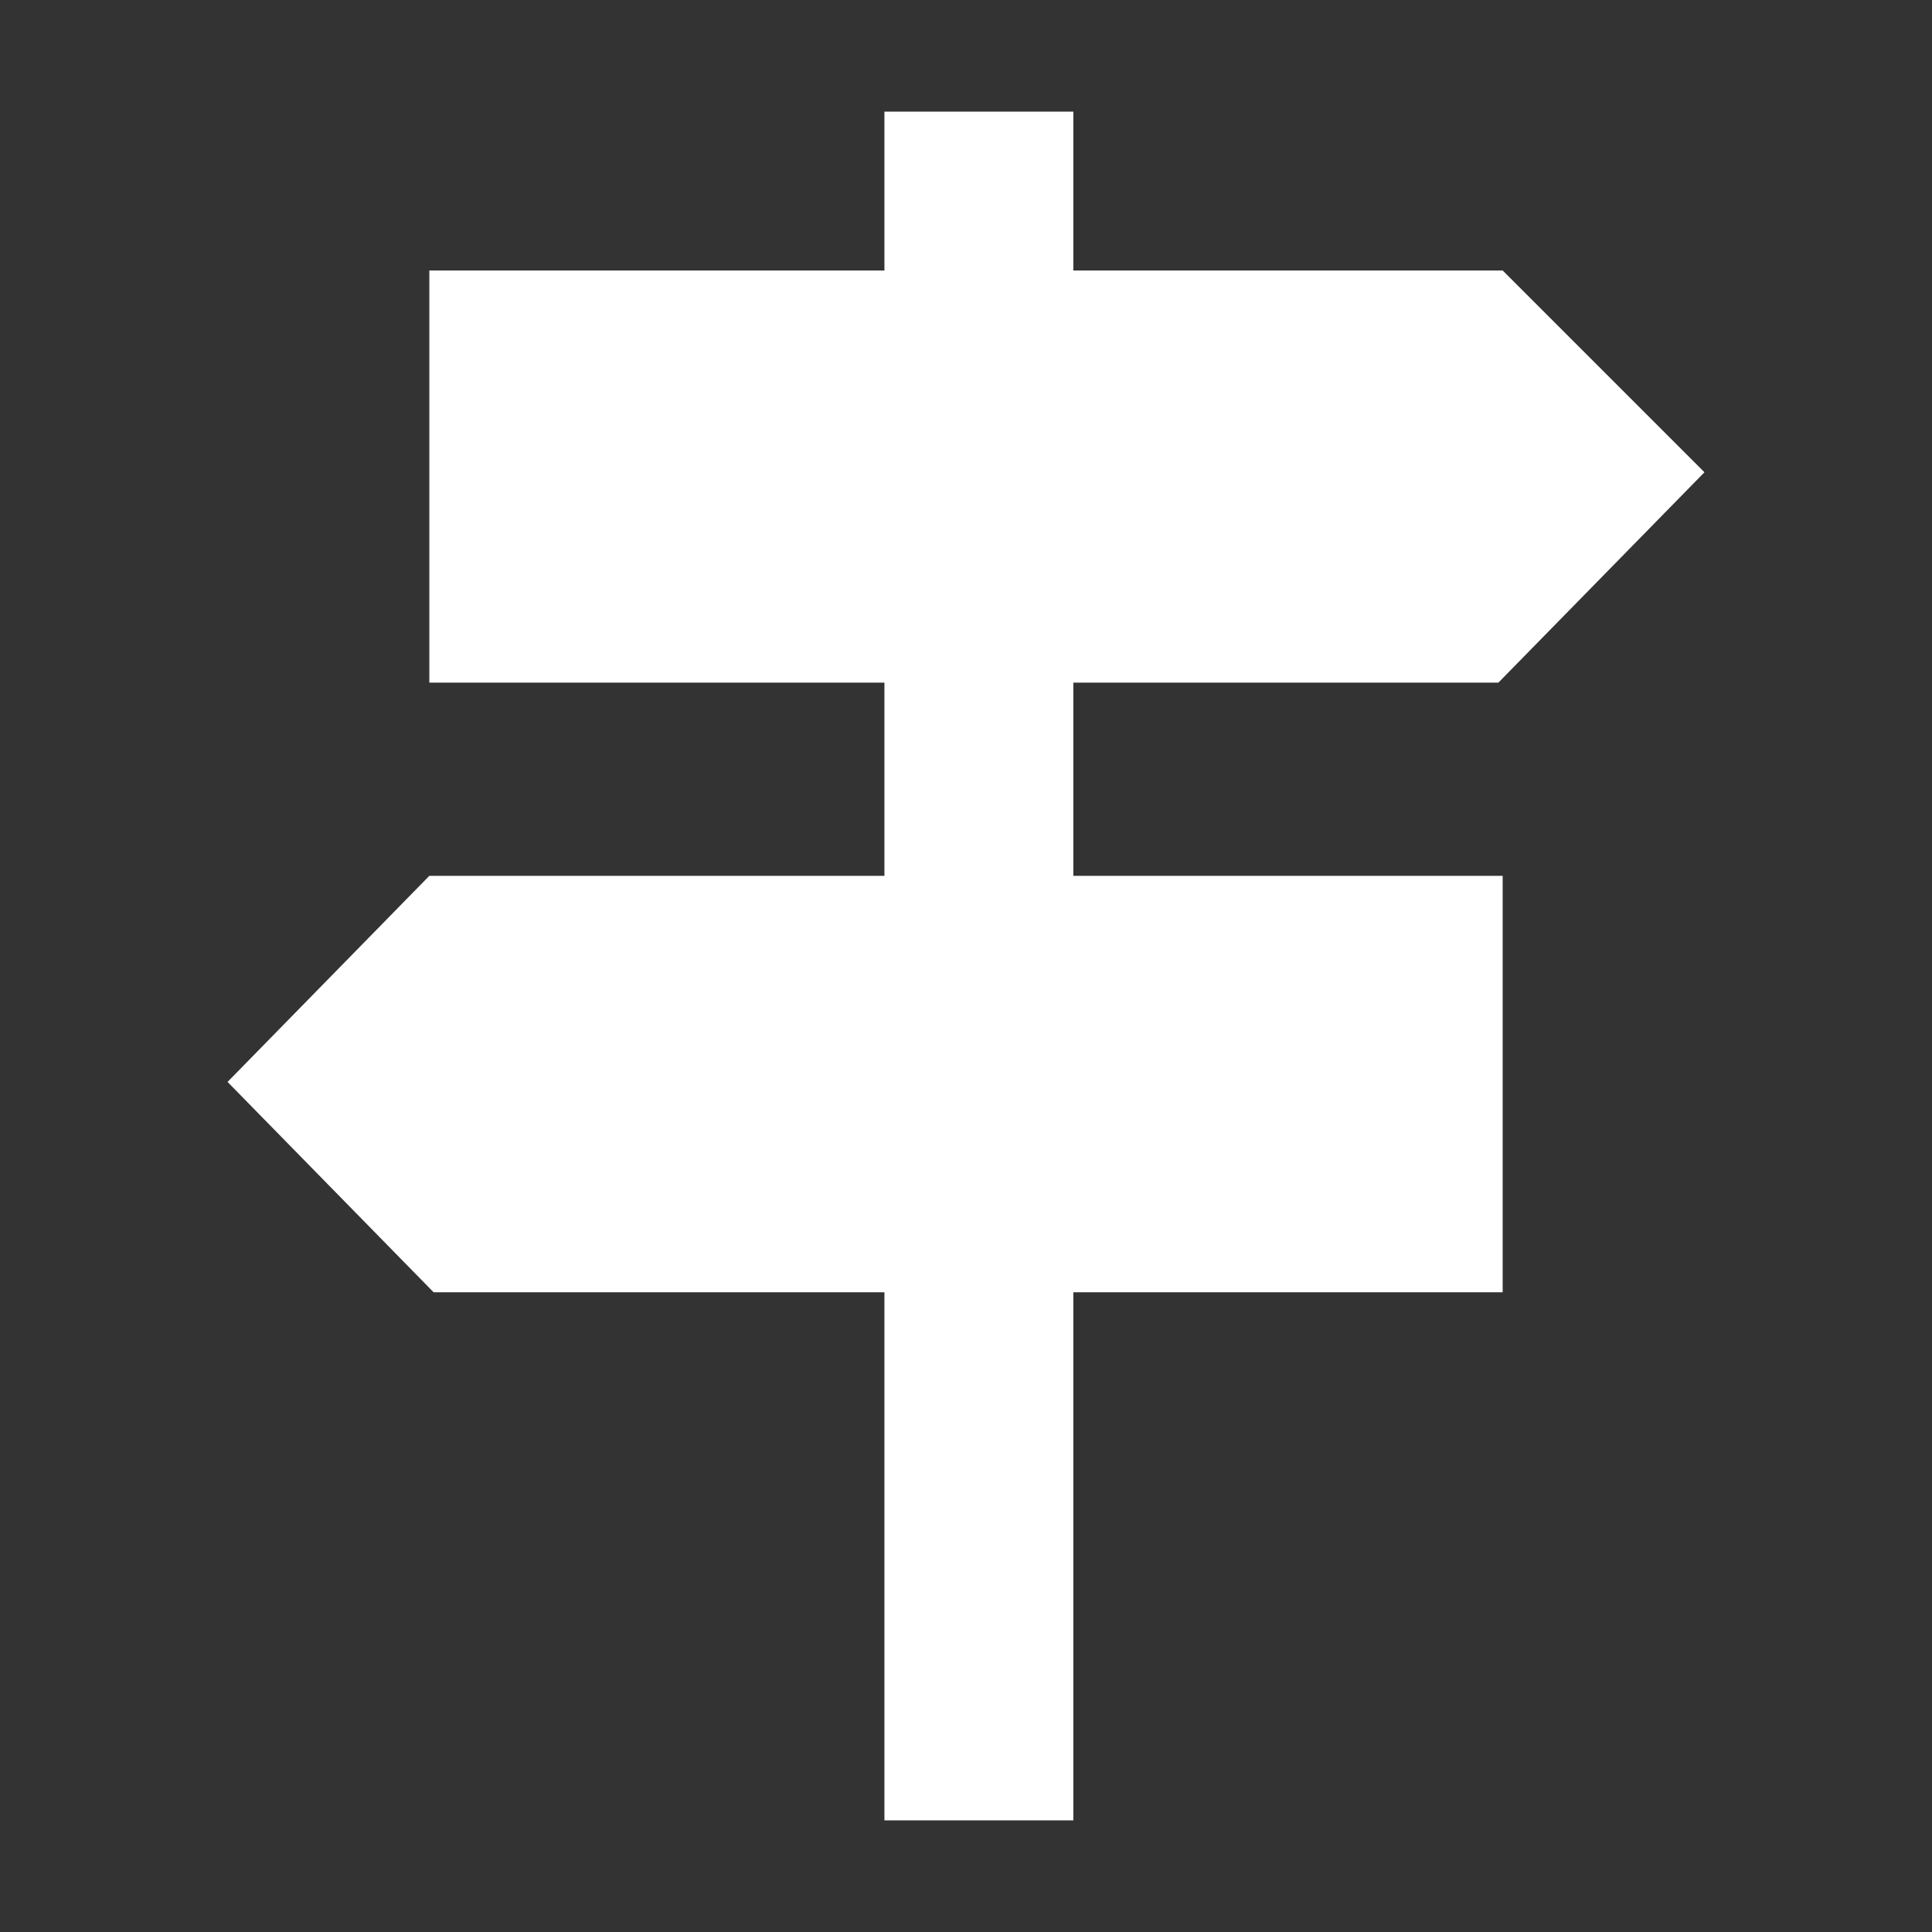 <svg viewBox="0 0 45 45" xmlns="http://www.w3.org/2000/svg"><rect x="0" y="0" width="45" height="45" fill="#333333" stroke="none"/><rect x="0" y="0" width="45" height="45" fill="#ffffff" fill-opacity="0.0" stroke-width="0" stroke="none" /><g fill="#ffffff"><path d="M25 15.9h9.9l4.8-4.9L35 6.3H25V2.6h-4.4v3.7H10v9.6h10.6v4.5H10l-4.7 4.8 4.8 4.9h10.5v12.3H25V30.1h10v-9.7H25z"/></g></svg>